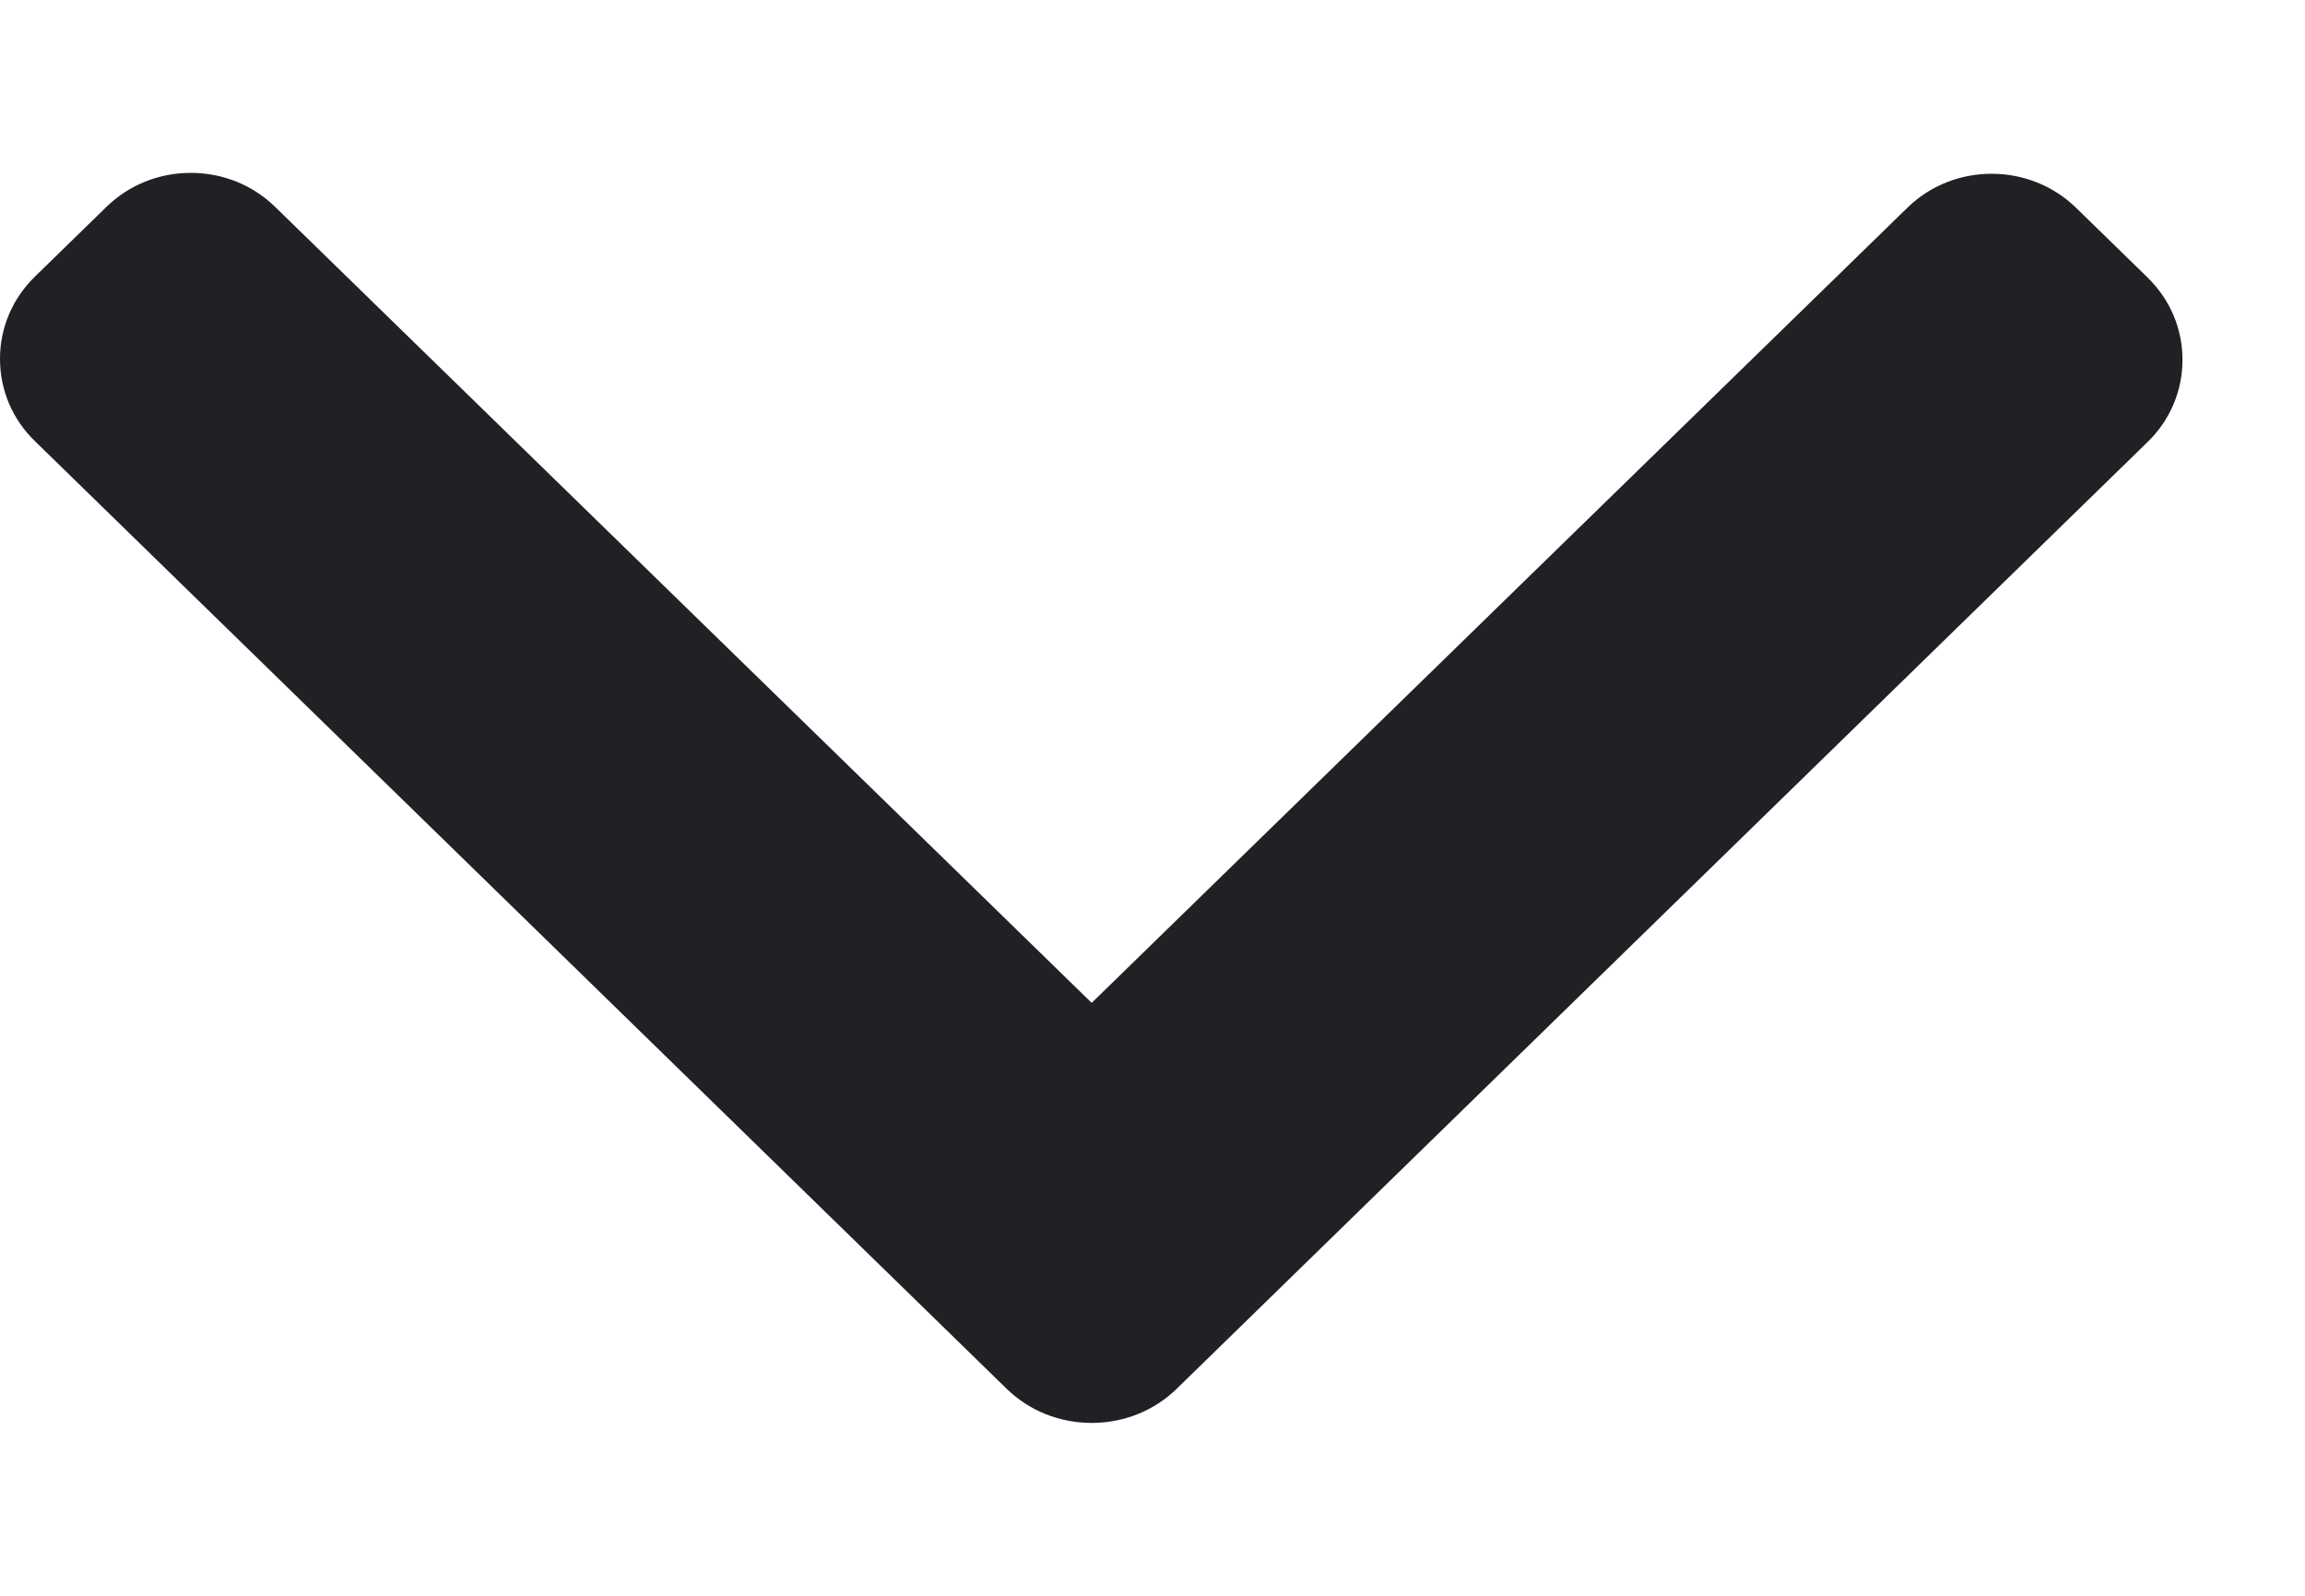 <svg width="13" height="9" viewBox="0 0 13 9" fill="none" xmlns="http://www.w3.org/2000/svg">
<path d="M6.635 7.834L12.112 2.493C12.239 2.37 12.309 2.205 12.309 2.029C12.309 1.853 12.239 1.689 12.112 1.565L11.709 1.172C11.446 0.916 11.019 0.916 10.757 1.172L6.157 5.656L1.552 1.167C1.425 1.043 1.256 0.975 1.076 0.975C0.896 0.975 0.727 1.043 0.6 1.167L0.197 1.56C0.07 1.684 -8.62223e-06 1.848 -8.63011e-06 2.024C-8.63799e-06 2.2 0.07 2.365 0.197 2.488L5.679 7.834C5.806 7.957 5.976 8.025 6.157 8.025C6.338 8.025 6.508 7.957 6.635 7.834Z" fill="#202124"/>
</svg>
